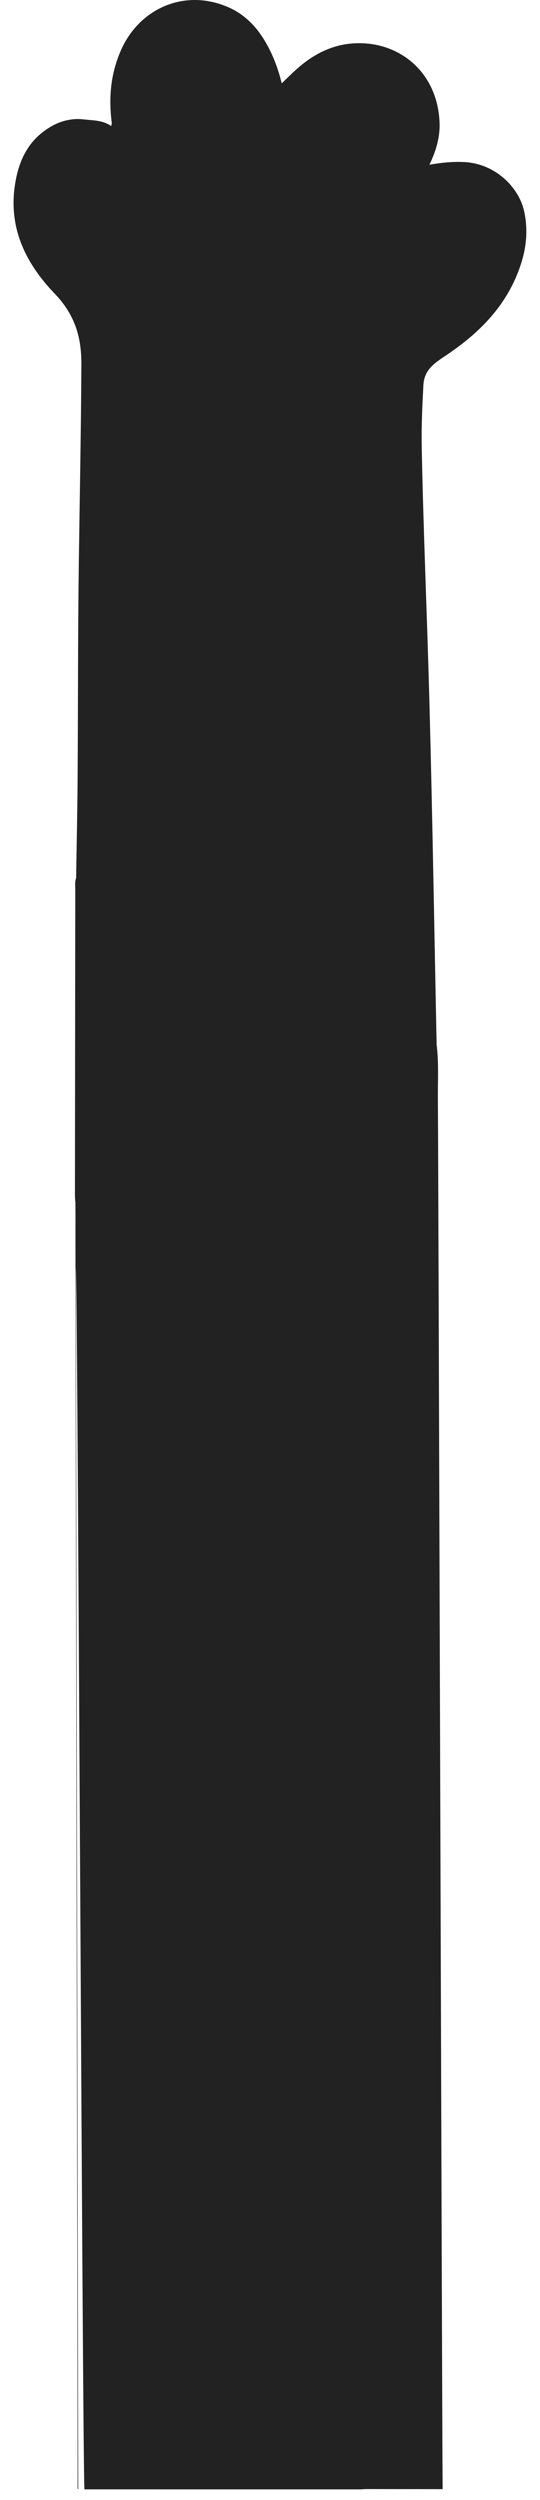 <svg width="32" height="148" viewBox="0 0 32 148" fill="none" xmlns="http://www.w3.org/2000/svg">
<path d="M0.871 11.049C1.085 9.484 1.702 8.213 3.122 7.435C3.689 7.124 4.348 6.994 4.943 7.066C5.485 7.132 6.086 7.103 6.59 7.464C6.607 7.365 6.628 7.317 6.622 7.273C6.439 5.822 6.542 4.449 7.134 3.05C8.22 0.487 10.971 -0.725 13.586 0.453C14.482 0.857 15.154 1.535 15.667 2.377C16.142 3.159 16.467 4.005 16.695 4.933C16.973 4.666 17.21 4.432 17.453 4.206C18.372 3.351 19.439 2.735 20.68 2.592C23.419 2.277 25.914 4.101 26.048 7.241C26.084 8.105 25.848 8.914 25.45 9.75C26.176 9.625 26.85 9.557 27.529 9.594C29.383 9.695 30.763 11.116 31.064 12.519C31.36 13.9 31.111 15.161 30.583 16.395C29.711 18.429 28.176 19.878 26.38 21.073C25.744 21.496 25.139 21.898 25.091 22.784C25.026 24.005 24.968 25.224 24.991 26.445C25.087 31.424 25.308 36.4 25.442 41.377C25.627 48.203 25.734 55.031 25.875 61.857C26.009 62.912 25.94 63.968 25.948 65.027C25.982 68.376 26.196 144.005 26.23 147.352C25.019 147.352 23.805 147.348 22.593 147.348C22.271 147.348 21.95 147.348 21.628 147.348C21.532 147.354 21.438 147.365 21.343 147.365C15.898 147.365 10.453 147.364 5.007 147.364C4.896 147.364 4.603 75.071 4.494 75.064L4.636 147.347L4.598 147.333C4.617 146.319 4.454 73.026 4.473 72.012C4.473 71.737 4.47 71.463 4.468 71.189C4.458 71.061 4.441 70.934 4.441 70.806C4.447 64.769 4.453 58.732 4.461 52.694C4.461 52.455 4.425 52.212 4.511 51.978C4.54 50.068 4.584 48.155 4.598 46.243C4.627 41.978 4.612 37.714 4.669 33.449C4.723 29.481 4.802 25.514 4.822 21.545C4.829 19.909 4.403 18.593 3.246 17.39C1.581 15.653 0.518 13.608 0.871 11.045L0.871 11.049Z" fill="#222222"/>
</svg>
